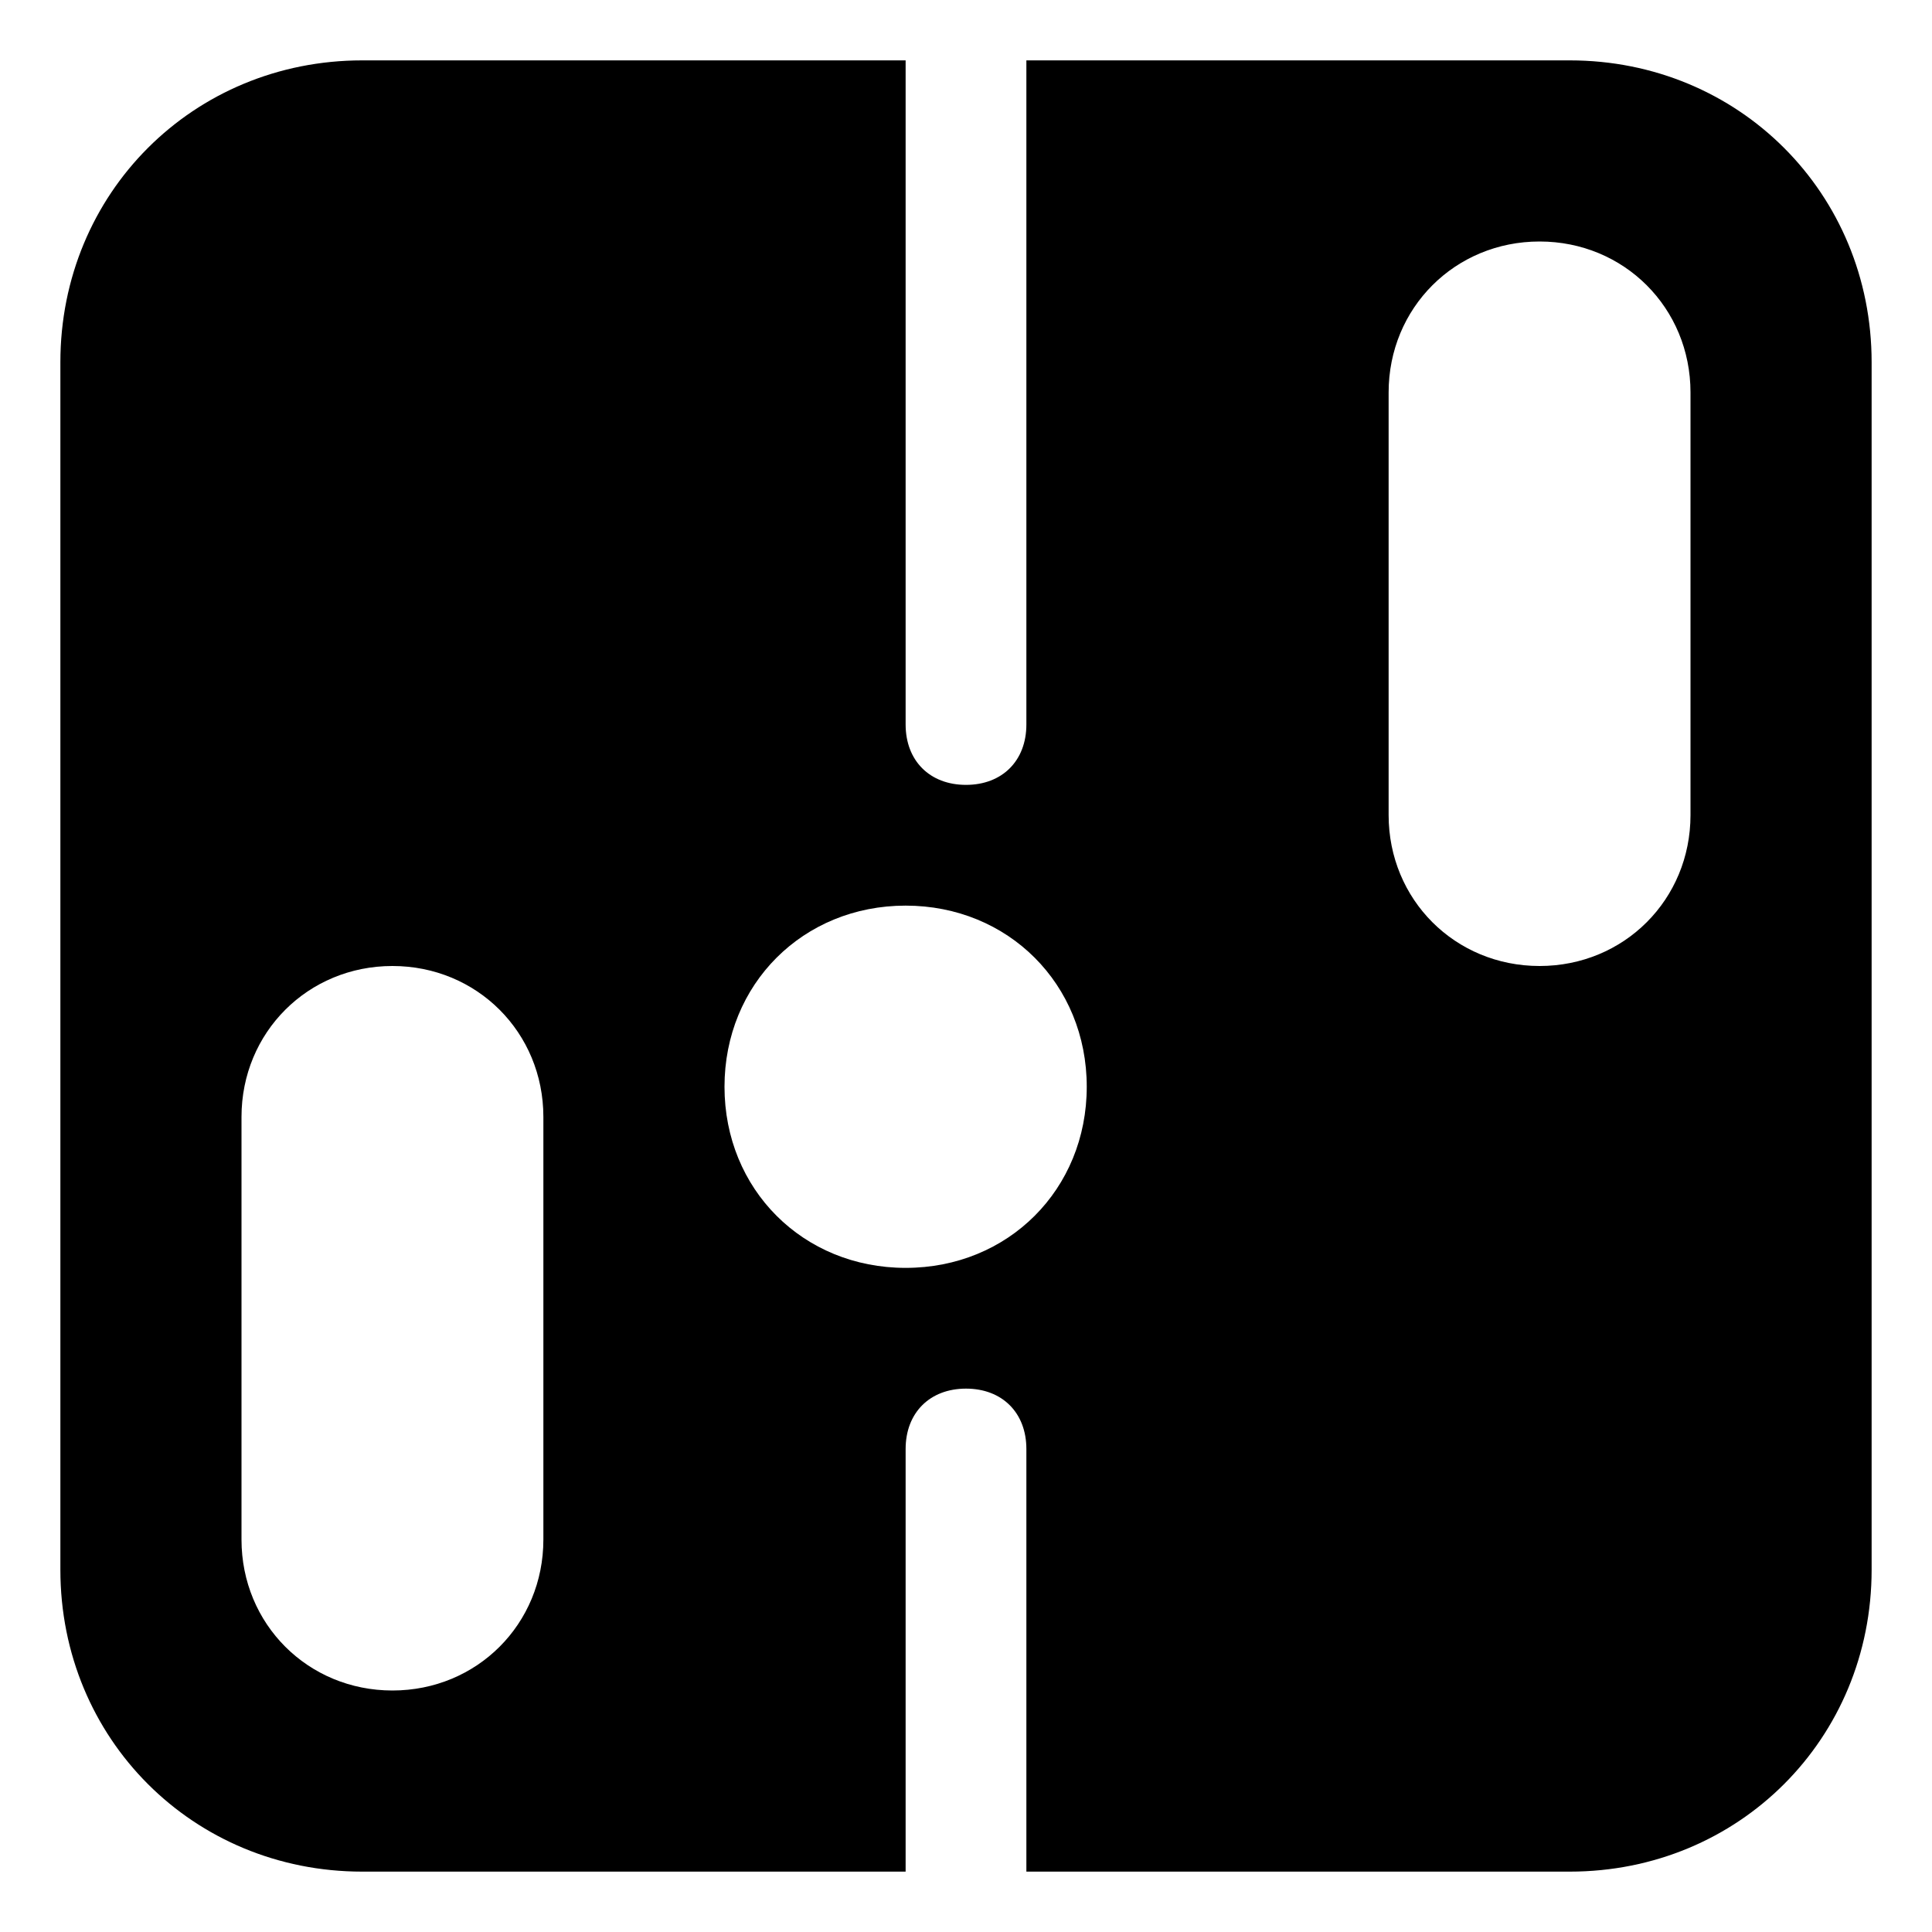 <?xml version="1.0" encoding="utf-8"?>

<!-- Uploaded to: SVG Repo, www.svgrepo.com, Generator: SVG Repo Mixer Tools -->
<svg version="1.1" id="Icons" xmlns="http://www.w3.org/2000/svg" xmlns:xlink="http://www.w3.org/1999/xlink" 
	 viewBox="0 0 32 32" xml:space="preserve">
<style type="text/css">
	.st0{fill:none;stroke:#000000;stroke-width:2;stroke-linecap:round;stroke-linejoin:round;stroke-miterlimit:10;}
</style>
<path d="M26,1h-9v11c0,0.6-0.4,1-1,1s-1-0.4-1-1V1H6C3.2,1,1,3.2,1,6v20c0,2.8,2.2,5,5,5h9v-7c0-0.6,0.4-1,1-1s1,0.4,1,1v7h9
	c2.8,0,5-2.2,5-5V6C31,3.2,28.8,1,26,1z M9,25.5C9,26.9,7.9,28,6.5,28S4,26.9,4,25.5v-7C4,17.1,5.1,16,6.5,16S9,17.1,9,18.5V25.5z
	 M15,21c-1.7,0-3-1.3-3-3s1.3-3,3-3s3,1.3,3,3S16.7,21,15,21z M28,13.5c0,1.4-1.1,2.5-2.5,2.5S23,14.9,23,13.5v-7
	C23,5.1,24.1,4,25.5,4S28,5.1,28,6.5V13.5z"/>
</svg>